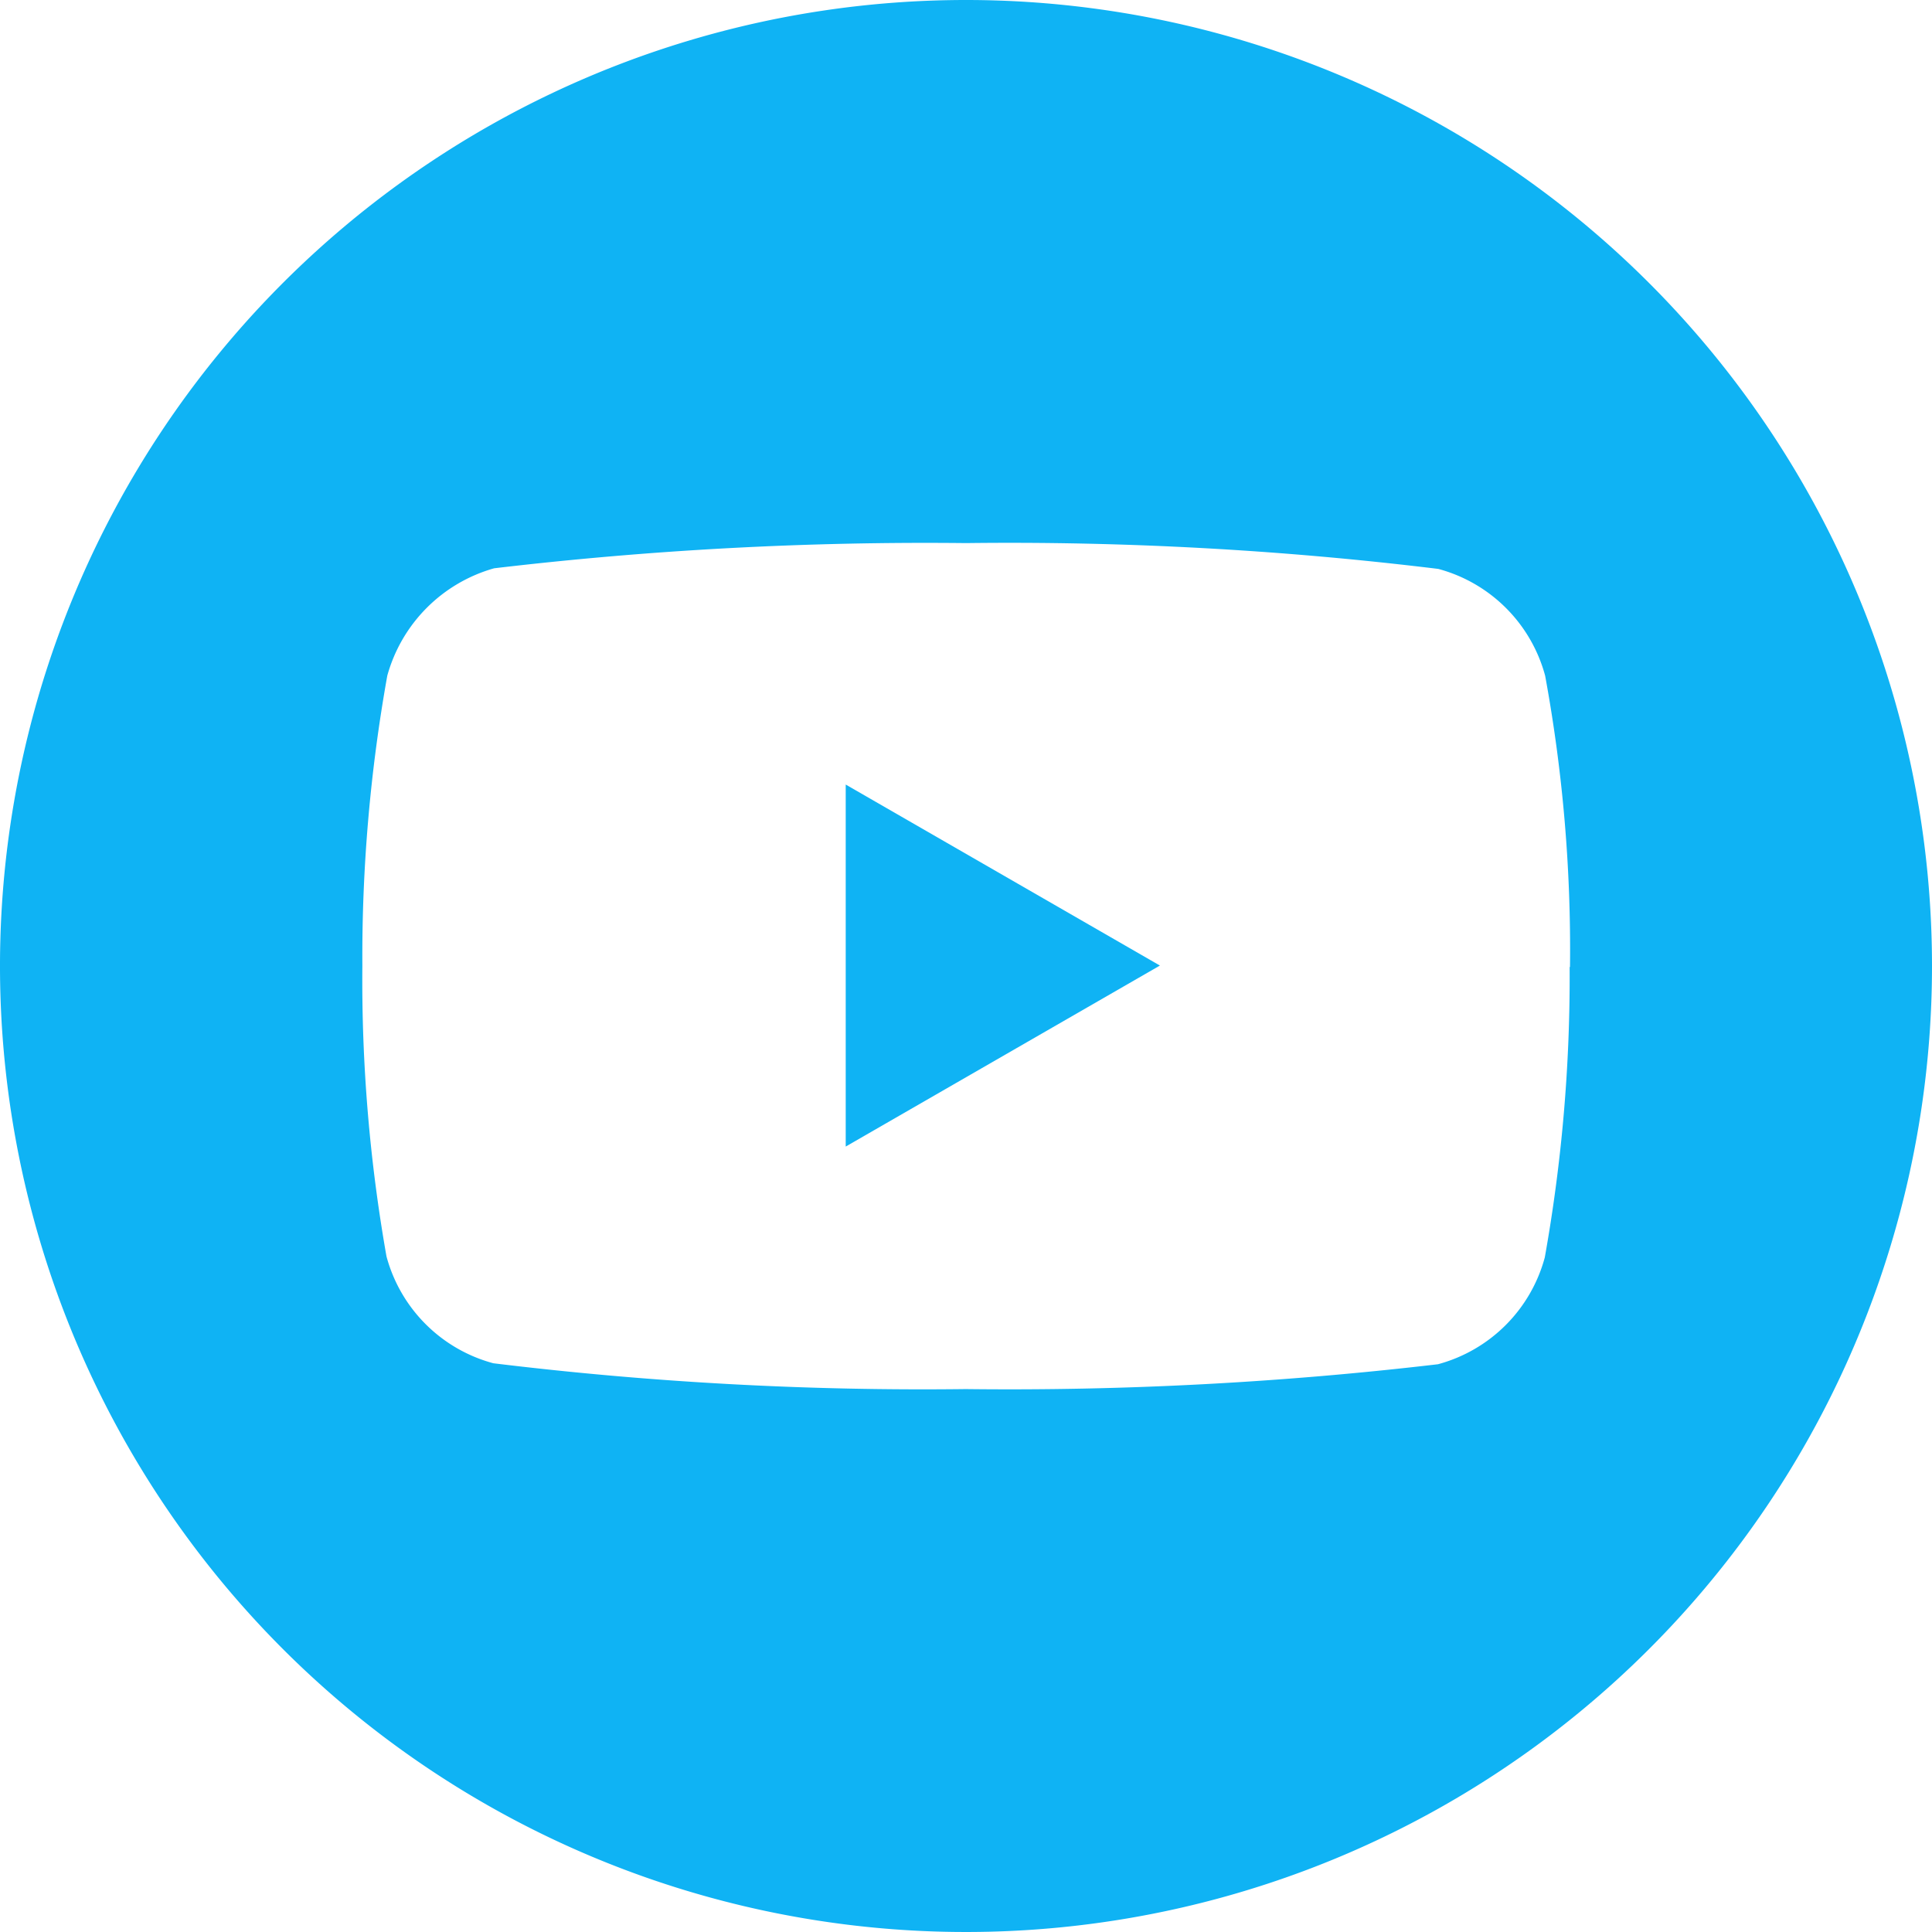 <svg xmlns="http://www.w3.org/2000/svg" width="21.7" height="21.7" viewBox="0 0 21.7 21.7">
  <g id="Group_18213" data-name="Group 18213" transform="translate(-1108.588 -6944.445)">
    <path id="Path_1352" data-name="Path 1352" d="M224.113,212.1l3.529-2.033-3.529-2.033Zm0,0" transform="translate(893.974 6745.223)" fill="#0fb3f4"/>
    <path id="Path_1353" data-name="Path 1353" d="M10.85,0A10.85,10.85,0,1,0,21.7,10.85,10.851,10.851,0,0,0,10.85,0Zm6.78,10.861a17.908,17.908,0,0,1-.279,3.262,1.7,1.7,0,0,1-1.2,1.2,41.239,41.239,0,0,1-5.305.279,39.763,39.763,0,0,1-5.305-.29,1.7,1.7,0,0,1-1.2-1.2A17.829,17.829,0,0,1,4.07,10.85,17.9,17.9,0,0,1,4.35,7.589a1.733,1.733,0,0,1,1.2-1.206A41.239,41.239,0,0,1,10.85,6.1a39.679,39.679,0,0,1,5.305.29,1.7,1.7,0,0,1,1.2,1.2,16.994,16.994,0,0,1,.279,3.272Zm0,0" transform="translate(1108.588 6944.445)" fill="#0fb3f4"/>
  </g>
</svg>
